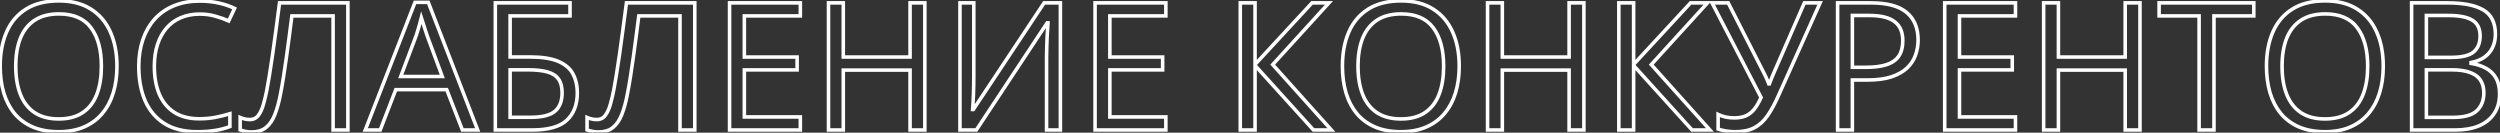 <?xml version="1.0" encoding="UTF-8"?> <svg xmlns="http://www.w3.org/2000/svg" width="2808" height="149" viewBox="0 0 2808 149" fill="none"><rect x="0" y="0" width="2808" height="149" fill="#333333" stroke="none"/><mask id="path-1-outside-1_167_10" maskUnits="userSpaceOnUse" x="-2" y="-2" width="2812" height="153" fill="black"><rect fill="white" x="-2" y="-2" width="2812" height="153"></rect><path d="M131.359 74.418C131.359 85.421 129.96 95.447 127.16 104.496C124.361 113.48 120.194 121.228 114.66 127.738C109.191 134.184 102.388 139.164 94.25 142.68C86.112 146.195 76.672 147.953 65.93 147.953C54.862 147.953 45.194 146.195 36.926 142.68C28.723 139.164 21.887 134.151 16.418 127.641C11.014 121.13 6.945 113.35 4.211 104.301C1.542 95.251 0.207 85.225 0.207 74.223C0.207 59.639 2.616 46.846 7.434 35.844C12.251 24.841 19.543 16.28 29.309 10.16C39.139 4.04 51.444 0.98 66.223 0.98C80.35 0.98 92.232 4.008 101.867 10.062C111.568 16.117 118.892 24.646 123.84 35.648C128.853 46.586 131.359 59.509 131.359 74.418ZM17.688 74.418C17.688 86.527 19.413 97.009 22.863 105.863C26.314 114.717 31.587 121.553 38.684 126.371C45.845 131.189 54.927 133.598 65.93 133.598C76.997 133.598 86.047 131.189 93.078 126.371C100.174 121.553 105.415 114.717 108.801 105.863C112.186 97.009 113.879 86.527 113.879 74.418C113.879 55.993 110.005 41.605 102.258 31.254C94.576 20.837 82.564 15.629 66.223 15.629C55.155 15.629 46.04 18.005 38.879 22.758C31.717 27.51 26.379 34.281 22.863 43.07C19.413 51.794 17.688 62.243 17.688 74.418ZM224.23 15.824C216.353 15.824 209.257 17.191 202.941 19.926C196.691 22.595 191.353 26.501 186.926 31.645C182.564 36.723 179.211 42.875 176.867 50.102C174.523 57.328 173.352 65.466 173.352 74.516C173.352 86.495 175.207 96.912 178.918 105.766C182.694 114.555 188.293 121.358 195.715 126.176C203.202 130.993 212.544 133.402 223.742 133.402C230.122 133.402 236.112 132.882 241.711 131.84C247.375 130.733 252.876 129.366 258.215 127.738V142.191C253.007 144.145 247.538 145.577 241.809 146.488C236.079 147.465 229.276 147.953 221.398 147.953C206.88 147.953 194.738 144.958 184.973 138.969C175.272 132.914 167.98 124.385 163.098 113.383C158.28 102.38 155.871 89.392 155.871 74.418C155.871 63.611 157.368 53.747 160.363 44.828C163.423 35.844 167.85 28.096 173.645 21.586C179.504 15.075 186.665 10.062 195.129 6.547C203.658 2.966 213.423 1.176 224.426 1.176C231.652 1.176 238.618 1.892 245.324 3.324C252.03 4.757 258.085 6.807 263.488 9.477L256.848 23.539C252.29 21.456 247.277 19.665 241.809 18.168C236.405 16.605 230.546 15.824 224.23 15.824ZM390.734 146H374.133V17.875H327.844C326.932 25.167 325.956 32.784 324.914 40.727C323.872 48.669 322.798 56.579 321.691 64.457C320.585 72.335 319.478 79.789 318.371 86.82C317.264 93.852 316.158 100.102 315.051 105.57C313.358 114.62 311.242 122.335 308.703 128.715C306.229 135.03 302.909 139.88 298.742 143.266C294.641 146.586 289.204 148.246 282.434 148.246C280.155 148.246 277.876 148.018 275.598 147.562C273.384 147.107 271.431 146.553 269.738 145.902V131.938C271.236 132.589 272.896 133.142 274.719 133.598C276.607 134.053 278.592 134.281 280.676 134.281C284.777 134.281 288 132.654 290.344 129.398C292.753 126.078 294.641 121.879 296.008 116.801C297.44 111.723 298.677 106.514 299.719 101.176C300.565 96.749 301.542 91.15 302.648 84.379C303.755 77.608 304.927 69.926 306.164 61.332C307.401 52.673 308.671 43.428 309.973 33.598C311.34 23.767 312.674 13.643 313.977 3.227H390.734V146ZM519.348 146L501.77 100.688H444.543L427.062 146H410.266L466.125 2.641H481.066L536.535 146H519.348ZM496.789 85.941L480.09 40.922C479.699 39.75 479.048 37.829 478.137 35.16C477.29 32.491 476.411 29.724 475.5 26.859C474.589 23.995 473.84 21.684 473.254 19.926C472.603 22.595 471.887 25.264 471.105 27.934C470.389 30.538 469.673 32.979 468.957 35.258C468.241 37.471 467.622 39.359 467.102 40.922L450.109 85.941H496.789ZM556.359 146V3.227H640.246V17.875H572.961V63.969H595.129C608.866 63.969 619.608 65.662 627.355 69.047C635.103 72.432 640.539 77.152 643.664 83.207C646.854 89.262 648.449 96.293 648.449 104.301C648.449 117.452 644.51 127.706 636.633 135.062C628.82 142.354 615.832 146 597.668 146H556.359ZM572.961 131.742H595.91C608.801 131.742 617.915 129.496 623.254 125.004C628.658 120.447 631.359 113.546 631.359 104.301C631.359 97.856 630.057 92.745 627.453 88.969C624.849 85.193 620.747 82.491 615.148 80.863C609.549 79.236 602.193 78.422 593.078 78.422H572.961V131.742ZM780.383 146H763.781V17.875H717.492C716.581 25.167 715.604 32.784 714.562 40.727C713.521 48.669 712.447 56.579 711.34 64.457C710.233 72.335 709.126 79.789 708.02 86.82C706.913 93.852 705.806 100.102 704.699 105.57C703.007 114.62 700.891 122.335 698.352 128.715C695.878 135.03 692.557 139.88 688.391 143.266C684.289 146.586 678.853 148.246 672.082 148.246C669.803 148.246 667.525 148.018 665.246 147.562C663.033 147.107 661.079 146.553 659.387 145.902V131.938C660.884 132.589 662.544 133.142 664.367 133.598C666.255 134.053 668.241 134.281 670.324 134.281C674.426 134.281 677.648 132.654 679.992 129.398C682.401 126.078 684.289 121.879 685.656 116.801C687.089 111.723 688.326 106.514 689.367 101.176C690.214 96.749 691.19 91.15 692.297 84.379C693.404 77.608 694.576 69.926 695.812 61.332C697.049 52.673 698.319 43.428 699.621 33.598C700.988 23.767 702.323 13.643 703.625 3.227H780.383V146ZM898.938 146H819.445V3.227H898.938V17.875H836.047V64.066H895.324V78.519H836.047V131.352H898.938V146ZM1038.78 146H1022.18V78.715H947.18V146H930.578V3.227H947.18V64.066H1022.18V3.227H1038.78V146ZM1078.23 3.227H1093.76V85.746C1093.76 88.871 1093.73 92.289 1093.66 96C1093.6 99.646 1093.5 103.227 1093.37 106.742C1093.24 110.258 1093.08 113.448 1092.88 116.312C1092.75 119.177 1092.62 121.391 1092.49 122.953H1093.27L1172.77 3.227H1191.03V146H1175.5V64.457C1175.5 61.007 1175.57 57.361 1175.7 53.52C1175.83 49.613 1175.96 45.837 1176.09 42.191C1176.28 38.546 1176.48 35.29 1176.67 32.426C1176.87 29.496 1177 27.25 1177.06 25.688H1176.18L1096.59 146H1078.23V3.227ZM1309.48 146H1229.99V3.227H1309.48V17.875H1246.59V64.066H1305.87V78.519H1246.59V131.352H1309.48V146ZM1495.42 146H1475.3L1409.68 73.539V146H1393.08V3.227H1409.68V72.367L1473.64 3.227H1492.69L1429.5 72.562L1495.42 146ZM1638.98 74.418C1638.98 85.421 1637.58 95.447 1634.78 104.496C1631.98 113.48 1627.81 121.228 1622.28 127.738C1616.81 134.184 1610.01 139.164 1601.87 142.68C1593.73 146.195 1584.29 147.953 1573.55 147.953C1562.48 147.953 1552.81 146.195 1544.54 142.68C1536.34 139.164 1529.5 134.151 1524.04 127.641C1518.63 121.13 1514.56 113.35 1511.83 104.301C1509.16 95.251 1507.82 85.225 1507.82 74.223C1507.82 59.639 1510.23 46.846 1515.05 35.844C1519.87 24.841 1527.16 16.28 1536.93 10.16C1546.76 4.04 1559.06 0.98 1573.84 0.98C1587.97 0.98 1599.85 4.008 1609.48 10.062C1619.18 16.117 1626.51 24.646 1631.46 35.648C1636.47 46.586 1638.98 59.509 1638.98 74.418ZM1525.3 74.418C1525.3 86.527 1527.03 97.009 1530.48 105.863C1533.93 114.717 1539.2 121.553 1546.3 126.371C1553.46 131.189 1562.54 133.598 1573.55 133.598C1584.61 133.598 1593.66 131.189 1600.7 126.371C1607.79 121.553 1613.03 114.717 1616.42 105.863C1619.8 97.009 1621.5 86.527 1621.5 74.418C1621.5 55.993 1617.62 41.605 1609.88 31.254C1602.19 20.837 1590.18 15.629 1573.84 15.629C1562.77 15.629 1553.66 18.005 1546.5 22.758C1539.33 27.51 1534 34.281 1530.48 43.07C1527.03 51.794 1525.3 62.243 1525.3 74.418ZM1779.02 146H1762.41V78.715H1687.41V146H1670.81V3.227H1687.41V64.066H1762.41V3.227H1779.02V146ZM1920.62 146H1900.5L1834.88 73.539V146H1818.27V3.227H1834.88V72.367L1898.84 3.227H1917.88L1854.7 72.562L1920.62 146ZM2044.35 3.227L1997.86 106.742C1993.83 115.857 1989.73 123.474 1985.56 129.594C1981.39 135.714 1976.44 140.303 1970.71 143.363C1964.99 146.423 1957.73 147.953 1948.94 147.953C1945.16 147.953 1941.65 147.66 1938.39 147.074C1935.2 146.553 1932.34 145.87 1929.8 145.023V128.52C1932.4 129.757 1935.2 130.733 1938.2 131.449C1941.26 132.1 1944.48 132.426 1947.86 132.426C1952.88 132.426 1957.17 131.677 1960.75 130.18C1964.33 128.617 1967.49 126.176 1970.23 122.855C1972.96 119.47 1975.57 115.01 1978.04 109.477L1922.96 3.227H1941.12L1981.75 83.012C1982.27 83.988 1982.82 85.128 1983.41 86.43C1984 87.667 1984.58 88.969 1985.17 90.336C1985.75 91.638 1986.27 92.94 1986.73 94.242H1987.41C1987.8 93.266 1988.23 92.126 1988.68 90.824C1989.2 89.522 1989.73 88.22 1990.25 86.918C1990.77 85.616 1991.22 84.509 1991.61 83.598L2026.67 3.227H2044.35ZM2101.28 3.227C2119.71 3.227 2133.15 6.84 2141.61 14.066C2150.14 21.228 2154.41 31.514 2154.41 44.926C2154.41 50.98 2153.4 56.742 2151.38 62.211C2149.43 67.615 2146.24 72.4 2141.81 76.566C2137.38 80.668 2131.55 83.923 2124.33 86.332C2117.17 88.676 2108.38 89.848 2097.96 89.848H2080.58V146H2063.98V3.227H2101.28ZM2099.72 17.387H2080.58V75.59H2096.11C2105.22 75.59 2112.8 74.613 2118.86 72.66C2124.98 70.707 2129.57 67.549 2132.63 63.188C2135.69 58.76 2137.22 52.901 2137.22 45.609C2137.22 36.104 2134.19 29.04 2128.14 24.418C2122.08 19.73 2112.61 17.387 2099.72 17.387ZM2263.78 146H2184.29V3.227H2263.78V17.875H2200.89V64.066H2260.17V78.519H2200.89V131.352H2263.78V146ZM2403.62 146H2387.02V78.715H2312.02V146H2295.42V3.227H2312.02V64.066H2387.02V3.227H2403.62V146ZM2486.73 146H2470.03V17.875H2425.11V3.227H2531.46V17.875H2486.73V146ZM2676.87 74.418C2676.87 85.421 2675.47 95.447 2672.67 104.496C2669.87 113.48 2665.7 121.228 2660.17 127.738C2654.7 134.184 2647.9 139.164 2639.76 142.68C2631.62 146.195 2622.18 147.953 2611.44 147.953C2600.37 147.953 2590.7 146.195 2582.43 142.68C2574.23 139.164 2567.39 134.151 2561.93 127.641C2556.52 121.13 2552.45 113.35 2549.72 104.301C2547.05 95.251 2545.71 85.225 2545.71 74.223C2545.71 59.639 2548.12 46.846 2552.94 35.844C2557.76 24.841 2565.05 16.28 2574.82 10.16C2584.65 4.04 2596.95 0.98 2611.73 0.98C2625.86 0.98 2637.74 4.008 2647.38 10.062C2657.08 16.117 2664.4 24.646 2669.35 35.648C2674.36 46.586 2676.87 59.509 2676.87 74.418ZM2563.2 74.418C2563.2 86.527 2564.92 97.009 2568.37 105.863C2571.82 114.717 2577.1 121.553 2584.19 126.371C2591.35 131.189 2600.43 133.598 2611.44 133.598C2622.51 133.598 2631.55 131.189 2638.59 126.371C2645.68 121.553 2650.92 114.717 2654.31 105.863C2657.69 97.009 2659.39 86.527 2659.39 74.418C2659.39 55.993 2655.51 41.605 2647.77 31.254C2640.08 20.837 2628.07 15.629 2611.73 15.629C2600.66 15.629 2591.55 18.005 2584.39 22.758C2577.23 27.51 2571.89 34.281 2568.37 43.07C2564.92 51.794 2563.2 62.243 2563.2 74.418ZM2708.7 3.227H2749.13C2766.97 3.227 2780.38 5.896 2789.37 11.234C2798.35 16.573 2802.84 25.655 2802.84 38.48C2802.84 44.014 2801.77 48.995 2799.62 53.422C2797.54 57.784 2794.48 61.397 2790.44 64.262C2786.4 67.126 2781.42 69.112 2775.5 70.219V71.195C2781.75 72.172 2787.28 73.962 2792.1 76.566C2796.92 79.171 2800.7 82.816 2803.43 87.504C2806.16 92.191 2807.53 98.148 2807.53 105.375C2807.53 114.164 2805.48 121.586 2801.38 127.641C2797.34 133.695 2791.61 138.285 2784.19 141.41C2776.77 144.47 2767.98 146 2757.82 146H2708.7V3.227ZM2725.3 64.457H2752.65C2765.08 64.457 2773.68 62.406 2778.43 58.305C2783.25 54.203 2785.66 48.214 2785.66 40.336C2785.66 32.198 2782.79 26.338 2777.06 22.758C2771.4 19.177 2762.35 17.387 2749.91 17.387H2725.3V64.457ZM2725.3 78.422V131.84H2754.99C2767.69 131.84 2776.67 129.366 2781.95 124.418C2787.22 119.405 2789.86 112.667 2789.86 104.203C2789.86 98.799 2788.65 94.177 2786.24 90.336C2783.9 86.495 2780.06 83.565 2774.72 81.547C2769.45 79.463 2762.38 78.422 2753.53 78.422H2725.3Z"></path></mask><path d="M127.16 104.496L129.07 105.091L129.071 105.087L127.16 104.496ZM114.66 127.738L113.136 126.443L113.135 126.444L114.66 127.738ZM36.926 142.68L36.138 144.518L36.143 144.52L36.926 142.68ZM16.418 127.641L14.879 128.918L14.887 128.927L16.418 127.641ZM4.211 104.301L2.293 104.867L2.296 104.879L4.211 104.301ZM29.309 10.16L28.252 8.462L28.247 8.465L29.309 10.16ZM101.867 10.062L100.803 11.756L100.808 11.759L101.867 10.062ZM123.84 35.648L122.016 36.469L122.019 36.475L122.022 36.482L123.84 35.648ZM38.684 126.371L37.56 128.026L37.567 128.031L38.684 126.371ZM93.078 126.371L91.955 124.716L91.948 124.721L93.078 126.371ZM102.258 31.254L100.648 32.441L100.657 32.452L102.258 31.254ZM38.879 22.758L37.773 21.091L38.879 22.758ZM22.863 43.07L21.006 42.328L21.003 42.335L22.863 43.07ZM129.359 74.418C129.359 85.252 127.981 95.075 125.249 103.905L129.071 105.087C131.938 95.818 133.359 85.589 133.359 74.418H129.359ZM125.251 103.901C122.523 112.655 118.479 120.158 113.136 126.443L116.184 129.034C121.909 122.298 126.198 114.306 129.07 105.091L125.251 103.901ZM113.135 126.444C107.875 132.644 101.327 137.444 93.457 140.844L95.043 144.516C103.449 140.884 110.508 135.724 116.185 129.032L113.135 126.444ZM93.457 140.844C85.616 144.231 76.456 145.953 65.93 145.953V149.953C76.888 149.953 86.608 148.16 95.043 144.516L93.457 140.844ZM65.93 145.953C55.07 145.953 45.679 144.228 37.708 140.839L36.143 144.52C44.709 148.162 54.654 149.953 65.93 149.953V145.953ZM37.714 140.841C29.783 137.443 23.207 132.613 17.949 126.354L14.887 128.927C20.567 135.689 27.662 140.885 36.138 144.518L37.714 140.841ZM17.957 126.363C12.743 120.081 8.792 112.546 6.125 103.722L2.296 104.879C5.099 114.154 9.286 122.179 14.879 128.918L17.957 126.363ZM6.129 103.735C3.522 94.897 2.207 85.065 2.207 74.223H-1.793C-1.793 85.386 -0.439 95.606 2.293 104.867L6.129 103.735ZM2.207 74.223C2.207 59.858 4.58 47.347 9.266 36.646L5.602 35.041C0.652 46.345 -1.793 59.421 -1.793 74.223H2.207ZM9.266 36.646C13.929 25.995 20.96 17.752 30.371 11.855L28.247 8.465C18.125 14.808 10.573 23.687 5.602 35.041L9.266 36.646ZM30.366 11.858C39.802 5.983 51.716 2.98 66.223 2.98V-1.02C51.172 -1.02 38.476 2.097 28.252 8.462L30.366 11.858ZM66.223 2.98C80.064 2.98 91.555 5.945 100.803 11.756L102.931 8.369C92.908 2.071 80.636 -1.02 66.223 -1.02V2.98ZM100.808 11.759C110.154 17.592 117.221 25.807 122.016 36.469L125.664 34.828C120.563 23.485 112.982 14.642 102.926 8.366L100.808 11.759ZM122.022 36.482C126.89 47.103 129.359 59.73 129.359 74.418H133.359C133.359 59.288 130.816 46.069 125.658 34.815L122.022 36.482ZM15.688 74.418C15.688 86.711 17.438 97.45 21 106.589L24.727 105.137C21.387 96.568 19.688 86.344 19.688 74.418H15.688ZM21 106.589C24.581 115.778 30.093 122.956 37.56 128.026L39.807 124.716C33.081 120.15 28.047 113.656 24.727 105.137L21 106.589ZM37.567 128.031C45.139 133.124 54.638 135.598 65.93 135.598V131.598C55.216 131.598 46.551 129.254 39.8 124.712L37.567 128.031ZM65.93 135.598C77.281 135.598 86.758 133.126 94.209 128.021L91.948 124.721C85.336 129.252 76.713 131.598 65.93 131.598V135.598ZM94.201 128.026C101.672 122.954 107.153 115.772 110.669 106.578L106.933 105.149C103.677 113.663 98.677 120.153 91.955 124.716L94.201 128.026ZM110.669 106.578C114.162 97.442 115.879 86.707 115.879 74.418H111.879C111.879 86.348 110.21 96.576 106.933 105.149L110.669 106.578ZM115.879 74.418C115.879 55.739 111.955 40.873 103.859 30.055L100.657 32.452C108.056 42.338 111.879 56.248 111.879 74.418H115.879ZM103.867 30.067C95.71 19.006 83.014 13.629 66.223 13.629V17.629C82.114 17.629 93.441 22.668 100.648 32.441L103.867 30.067ZM66.223 13.629C54.874 13.629 45.345 16.067 37.773 21.091L39.985 24.424C46.736 19.944 55.436 17.629 66.223 17.629V13.629ZM37.773 21.091C30.239 26.091 24.657 33.201 21.006 42.328L24.72 43.813C28.101 35.361 33.196 28.93 39.985 24.424L37.773 21.091ZM21.003 42.335C17.437 51.351 15.688 62.063 15.688 74.418H19.688C19.688 62.424 21.388 52.237 24.723 43.806L21.003 42.335ZM202.941 19.926L203.727 21.765L203.736 21.761L202.941 19.926ZM186.926 31.645L185.41 30.34L185.409 30.341L186.926 31.645ZM178.918 105.766L177.073 106.539L177.077 106.547L177.08 106.555L178.918 105.766ZM195.715 126.176L194.626 127.853L194.633 127.858L195.715 126.176ZM241.711 131.84L242.077 133.806L242.086 133.804L242.094 133.803L241.711 131.84ZM258.215 127.738H260.215V125.038L257.632 125.825L258.215 127.738ZM258.215 142.191L258.917 144.064L260.215 143.577V142.191H258.215ZM241.809 146.488L241.494 144.513L241.483 144.515L241.473 144.517L241.809 146.488ZM184.973 138.969L183.914 140.665L183.92 140.67L183.927 140.674L184.973 138.969ZM163.098 113.383L161.266 114.185L161.27 114.194L163.098 113.383ZM160.363 44.828L158.47 44.183L158.467 44.191L160.363 44.828ZM173.645 21.586L172.158 20.248L172.151 20.256L173.645 21.586ZM195.129 6.547L195.896 8.394L195.903 8.391L195.129 6.547ZM245.324 3.324L244.906 5.28L245.324 3.324ZM263.488 9.477L265.297 10.331L266.136 8.554L264.374 7.683L263.488 9.477ZM256.848 23.539L256.016 25.358L257.813 26.179L258.656 24.393L256.848 23.539ZM241.809 18.168L241.253 20.089L241.267 20.093L241.28 20.097L241.809 18.168ZM224.23 13.824C216.119 13.824 208.746 15.233 202.147 18.09L203.736 21.761C209.767 19.15 216.587 17.824 224.23 17.824V13.824ZM202.156 18.087C195.625 20.876 190.037 24.965 185.41 30.34L188.442 32.949C192.669 28.038 197.758 24.314 203.727 21.765L202.156 18.087ZM185.409 30.341C180.852 35.646 177.379 42.04 174.965 49.485L178.77 50.719C181.043 43.71 184.275 37.8 188.443 32.948L185.409 30.341ZM174.965 49.485C172.545 56.944 171.352 65.296 171.352 74.516H175.352C175.352 65.637 176.502 57.712 178.77 50.719L174.965 49.485ZM171.352 74.516C171.352 86.697 173.238 97.387 177.073 106.539L180.763 104.993C177.176 96.436 175.352 86.293 175.352 74.516H171.352ZM177.08 106.555C180.999 115.677 186.845 122.803 194.626 127.853L196.804 124.498C189.741 119.914 184.389 113.432 180.756 104.976L177.08 106.555ZM194.633 127.858C202.516 132.931 212.259 135.402 223.742 135.402V131.402C212.83 131.402 203.887 129.056 196.797 124.494L194.633 127.858ZM223.742 135.402C230.231 135.402 236.344 134.873 242.077 133.806L241.345 129.874C235.88 130.89 230.014 131.402 223.742 131.402V135.402ZM242.094 133.803C247.824 132.683 253.392 131.3 258.798 129.651L257.632 125.825C252.361 127.432 246.926 128.783 241.327 129.877L242.094 133.803ZM256.215 127.738V142.191H260.215V127.738H256.215ZM257.513 140.319C252.435 142.223 247.097 143.622 241.494 144.513L242.123 148.463C247.979 147.532 253.578 146.066 258.917 144.064L257.513 140.319ZM241.473 144.517C235.886 145.469 229.2 145.953 221.398 145.953V149.953C229.352 149.953 236.273 149.461 242.145 148.46L241.473 144.517ZM221.398 145.953C207.152 145.953 195.395 143.015 186.018 137.264L183.927 140.674C194.081 146.902 206.609 149.953 221.398 149.953V145.953ZM186.032 137.272C176.689 131.441 169.655 123.229 164.926 112.572L161.27 114.194C166.306 125.542 173.856 134.388 183.914 140.665L186.032 137.272ZM164.93 112.581C160.247 101.885 157.871 89.182 157.871 74.418H153.871C153.871 89.602 156.313 102.875 161.266 114.185L164.93 112.581ZM157.871 74.418C157.871 63.795 159.343 54.151 162.259 45.465L158.467 44.191C155.394 53.344 153.871 63.426 153.871 74.418H157.871ZM162.256 45.473C165.238 36.718 169.537 29.209 175.139 22.916L172.151 20.256C166.164 26.983 161.608 34.969 158.47 44.183L162.256 45.473ZM175.131 22.924C180.782 16.645 187.694 11.801 195.896 8.394L194.362 4.7C185.637 8.324 178.226 13.506 172.158 20.248L175.131 22.924ZM195.903 8.391C204.145 4.931 213.64 3.176 224.426 3.176V-0.824C213.207 -0.824 203.17 1.002 194.355 4.703L195.903 8.391ZM224.426 3.176C231.519 3.176 238.345 3.879 244.906 5.28L245.742 1.368C238.892 -0.095 231.785 -0.824 224.426 -0.824V3.176ZM244.906 5.28C251.472 6.682 257.366 8.683 262.603 11.27L264.374 7.683C258.803 4.931 252.588 2.831 245.742 1.368L244.906 5.28ZM261.68 8.623L255.039 22.685L258.656 24.393L265.297 10.331L261.68 8.623ZM257.679 21.72C253.012 19.587 247.896 17.761 242.337 16.239L241.28 20.097C246.659 21.57 251.569 23.325 256.016 25.358L257.679 21.72ZM242.364 16.247C236.759 14.626 230.711 13.824 224.23 13.824V17.824C230.38 17.824 236.051 18.585 241.253 20.089L242.364 16.247ZM390.734 146V148H392.734V146H390.734ZM374.133 146H372.133V148H374.133V146ZM374.133 17.875H376.133V15.875H374.133V17.875ZM327.844 17.875V15.875H326.078L325.859 17.627L327.844 17.875ZM324.914 40.727L322.931 40.467L324.914 40.727ZM315.051 105.57L313.091 105.174L313.088 105.188L313.085 105.203L315.051 105.57ZM308.703 128.715L306.845 127.975L306.841 127.985L308.703 128.715ZM298.742 143.266L300.001 144.82L300.003 144.818L298.742 143.266ZM275.598 147.562L275.194 149.521L275.205 149.524L275.598 147.562ZM269.738 145.902H267.738V147.276L269.02 147.769L269.738 145.902ZM269.738 131.938L270.536 130.103L267.738 128.887V131.938H269.738ZM274.719 133.598L274.234 135.538L274.242 135.54L274.249 135.542L274.719 133.598ZM290.344 129.398L288.725 128.224L288.721 128.23L290.344 129.398ZM296.008 116.801L294.083 116.258L294.08 116.269L294.077 116.281L296.008 116.801ZM299.719 101.176L301.682 101.559L301.683 101.551L299.719 101.176ZM306.164 61.332L308.144 61.617L308.144 61.615L306.164 61.332ZM309.973 33.598L307.992 33.322L307.99 33.335L309.973 33.598ZM313.977 3.227V1.227H312.211L311.992 2.978L313.977 3.227ZM390.734 3.227H392.734V1.227H390.734V3.227ZM390.734 144H374.133V148H390.734V144ZM376.133 146V17.875H372.133V146H376.133ZM374.133 15.875H327.844V19.875H374.133V15.875ZM325.859 17.627C324.948 24.914 323.972 32.527 322.931 40.467L326.897 40.987C327.939 33.04 328.916 25.419 329.828 18.123L325.859 17.627ZM322.931 40.467C321.89 48.403 320.817 56.307 319.711 64.179L323.672 64.735C324.78 56.852 325.855 48.935 326.897 40.987L322.931 40.467ZM319.711 64.179C318.605 72.047 317.5 79.49 316.395 86.509L320.347 87.131C321.455 80.088 322.564 72.623 323.672 64.735L319.711 64.179ZM316.395 86.509C315.292 93.519 314.19 99.74 313.091 105.174L317.011 105.967C318.125 100.463 319.237 94.184 320.347 87.131L316.395 86.509ZM313.085 105.203C311.408 114.165 309.323 121.748 306.845 127.975L310.561 129.454C313.161 122.921 315.308 115.075 317.017 105.938L313.085 105.203ZM306.841 127.985C304.46 134.062 301.318 138.596 297.481 141.713L300.003 144.818C304.5 141.165 307.998 135.998 310.565 129.444L306.841 127.985ZM297.484 141.711C293.829 144.67 288.878 146.246 282.434 146.246V150.246C289.531 150.246 295.453 148.502 300.001 144.82L297.484 141.711ZM282.434 146.246C280.289 146.246 278.142 146.032 275.99 145.601L275.205 149.524C277.611 150.005 280.021 150.246 282.434 150.246V146.246ZM276.001 145.604C273.87 145.165 272.025 144.639 270.456 144.036L269.02 147.769C270.836 148.468 272.898 149.049 275.194 149.521L276.001 145.604ZM271.738 145.902V131.938H267.738V145.902H271.738ZM268.941 133.772C270.553 134.473 272.319 135.059 274.234 135.538L275.204 131.657C273.472 131.224 271.918 130.705 270.536 130.103L268.941 133.772ZM274.249 135.542C276.302 136.037 278.446 136.281 280.676 136.281V132.281C278.739 132.281 276.912 132.07 275.188 131.653L274.249 135.542ZM280.676 136.281C285.403 136.281 289.237 134.358 291.967 130.567L288.721 128.23C286.763 130.949 284.151 132.281 280.676 132.281V136.281ZM291.963 130.573C294.549 127.008 296.526 122.571 297.939 117.321L294.077 116.281C292.756 121.187 290.957 125.148 288.725 128.224L291.963 130.573ZM297.933 117.344C299.38 112.211 300.63 106.949 301.682 101.559L297.756 100.793C296.724 106.079 295.5 111.234 294.083 116.258L297.933 117.344ZM301.683 101.551C302.534 97.1 303.514 91.482 304.622 84.701L300.675 84.056C299.569 90.817 298.596 96.397 297.754 100.8L301.683 101.551ZM304.622 84.701C305.732 77.915 306.905 70.22 308.144 61.617L304.184 61.047C302.949 69.631 301.779 77.301 300.675 84.056L304.622 84.701ZM308.144 61.615C309.382 52.949 310.652 43.697 311.955 33.86L307.99 33.335C306.689 43.16 305.42 52.398 304.184 61.049L308.144 61.615ZM311.954 33.873C313.322 24.033 314.658 13.9 315.961 3.475L311.992 2.978C310.691 13.386 309.358 23.501 307.992 33.322L311.954 33.873ZM313.977 5.227H390.734V1.227H313.977V5.227ZM388.734 3.227V146H392.734V3.227H388.734ZM519.348 146L517.483 146.723L517.978 148H519.348V146ZM501.77 100.688L503.634 99.964L503.139 98.688H501.77V100.688ZM444.543 100.688V98.688H443.171L442.677 99.968L444.543 100.688ZM427.062 146V148H428.435L428.928 146.72L427.062 146ZM410.266 146L408.402 145.274L407.34 148H410.266V146ZM466.125 2.641V0.641H464.758L464.261 1.915L466.125 2.641ZM481.066 2.641L482.932 1.919L482.437 0.641H481.066V2.641ZM536.535 146V148H539.453L538.4 145.278L536.535 146ZM496.789 85.941V87.941H499.664L498.664 85.246L496.789 85.941ZM480.09 40.922L478.192 41.554L478.203 41.586L478.215 41.617L480.09 40.922ZM478.137 35.16L476.23 35.765L476.237 35.786L476.244 35.806L478.137 35.16ZM473.254 19.926L475.151 19.293L472.956 12.707L471.311 19.452L473.254 19.926ZM471.105 27.934L469.186 27.372L469.181 27.387L469.177 27.403L471.105 27.934ZM468.957 35.258L470.86 35.873L470.863 35.865L470.865 35.858L468.957 35.258ZM467.102 40.922L468.973 41.628L468.987 41.592L468.999 41.554L467.102 40.922ZM450.109 85.941L448.238 85.235L447.217 87.941H450.109V85.941ZM521.212 145.277L503.634 99.964L499.905 101.411L517.483 146.723L521.212 145.277ZM501.77 98.688H444.543V102.688H501.77V98.688ZM442.677 99.968L425.197 145.28L428.928 146.72L446.409 101.407L442.677 99.968ZM427.062 144H410.266V148H427.062V144ZM412.129 146.726L467.989 3.367L464.261 1.915L408.402 145.274L412.129 146.726ZM466.125 4.641H481.066V0.641H466.125V4.641ZM479.201 3.362L534.67 146.722L538.4 145.278L482.932 1.919L479.201 3.362ZM536.535 144H519.348V148H536.535V144ZM498.664 85.246L481.965 40.226L478.215 41.617L494.914 86.637L498.664 85.246ZM481.987 40.289C481.594 39.11 480.941 37.183 480.029 34.514L476.244 35.806C477.155 38.475 477.804 40.39 478.192 41.554L481.987 40.289ZM480.043 34.556C479.197 31.886 478.317 29.118 477.406 26.253L473.594 27.466C474.505 30.33 475.384 33.096 476.23 35.765L480.043 34.556ZM477.406 26.253C476.493 23.384 475.741 21.063 475.151 19.293L471.357 20.558C471.938 22.304 472.684 24.605 473.594 27.466L477.406 26.253ZM471.311 19.452C470.667 22.091 469.959 24.731 469.186 27.372L473.025 28.495C473.815 25.797 474.539 23.099 475.197 20.4L471.311 19.452ZM469.177 27.403C468.466 29.987 467.757 32.405 467.049 34.658L470.865 35.858C471.589 33.553 472.312 31.088 473.034 28.464L469.177 27.403ZM467.054 34.642C466.339 36.852 465.723 38.734 465.204 40.289L468.999 41.554C469.522 39.984 470.143 38.09 470.86 35.873L467.054 34.642ZM465.23 40.216L448.238 85.235L451.981 86.648L468.973 41.628L465.23 40.216ZM450.109 87.941H496.789V83.941H450.109V87.941ZM556.359 146H554.359V148H556.359V146ZM556.359 3.227V1.227H554.359V3.227H556.359ZM640.246 3.227H642.246V1.227H640.246V3.227ZM640.246 17.875V19.875H642.246V17.875H640.246ZM572.961 17.875V15.875H570.961V17.875H572.961ZM572.961 63.969H570.961V65.969H572.961V63.969ZM643.664 83.207L641.887 84.124L641.891 84.132L641.895 84.139L643.664 83.207ZM636.633 135.062L637.997 136.525L637.998 136.524L636.633 135.062ZM572.961 131.742H570.961V133.742H572.961V131.742ZM623.254 125.004L624.542 126.534L624.543 126.533L623.254 125.004ZM615.148 80.863L615.707 78.943L615.148 80.863ZM572.961 78.422V76.422H570.961V78.422H572.961ZM558.359 146V3.227H554.359V146H558.359ZM556.359 5.227H640.246V1.227H556.359V5.227ZM638.246 3.227V17.875H642.246V3.227H638.246ZM640.246 15.875H572.961V19.875H640.246V15.875ZM570.961 17.875V63.969H574.961V17.875H570.961ZM572.961 65.969H595.129V61.969H572.961V65.969ZM595.129 65.969C608.742 65.969 619.169 67.652 626.555 70.879L628.156 67.214C620.047 63.671 608.99 61.969 595.129 61.969V65.969ZM626.555 70.879C633.985 74.127 639.019 78.569 641.887 84.124L645.441 82.29C642.059 75.736 636.22 70.738 628.156 67.214L626.555 70.879ZM641.895 84.139C644.909 89.861 646.449 96.562 646.449 104.301H650.449C650.449 96.023 648.799 88.662 645.433 82.275L641.895 84.139ZM646.449 104.301C646.449 117.029 642.653 126.703 635.268 133.601L637.998 136.524C646.367 128.708 650.449 117.875 650.449 104.301H646.449ZM635.268 133.6C628.011 140.373 615.654 144 597.668 144V148C616.01 148 629.629 144.335 637.997 136.525L635.268 133.6ZM597.668 144H556.359V148H597.668V144ZM572.961 133.742H595.91V129.742H572.961V133.742ZM595.91 133.742C608.92 133.742 618.643 131.498 624.542 126.534L621.966 123.474C617.188 127.494 608.681 129.742 595.91 129.742V133.742ZM624.543 126.533C630.527 121.486 633.359 113.941 633.359 104.301H629.359C629.359 113.15 626.788 119.407 621.965 123.475L624.543 126.533ZM633.359 104.301C633.359 97.609 632.01 92.053 629.1 87.833L625.807 90.104C628.105 93.436 629.359 98.102 629.359 104.301H633.359ZM629.1 87.833C626.17 83.585 621.626 80.663 615.707 78.943L614.59 82.784C619.869 84.318 623.528 86.8 625.807 90.104L629.1 87.833ZM615.707 78.943C609.854 77.242 602.288 76.422 593.078 76.422V80.422C602.097 80.422 609.245 81.23 614.59 82.784L615.707 78.943ZM593.078 76.422H572.961V80.422H593.078V76.422ZM570.961 78.422V131.742H574.961V78.422H570.961ZM780.383 146V148H782.383V146H780.383ZM763.781 146H761.781V148H763.781V146ZM763.781 17.875H765.781V15.875H763.781V17.875ZM717.492 17.875V15.875H715.727L715.508 17.627L717.492 17.875ZM714.562 40.727L712.579 40.467L714.562 40.727ZM704.699 105.57L702.739 105.174L702.736 105.188L702.733 105.203L704.699 105.57ZM698.352 128.715L696.493 127.975L696.489 127.985L698.352 128.715ZM688.391 143.266L689.649 144.82L689.652 144.818L688.391 143.266ZM665.246 147.562L664.843 149.521L664.854 149.524L665.246 147.562ZM659.387 145.902H657.387V147.276L658.669 147.769L659.387 145.902ZM659.387 131.938L660.184 130.103L657.387 128.887V131.938H659.387ZM664.367 133.598L663.882 135.538L663.89 135.54L663.898 135.542L664.367 133.598ZM679.992 129.398L678.373 128.224L678.369 128.23L679.992 129.398ZM685.656 116.801L683.731 116.258L683.728 116.269L683.725 116.281L685.656 116.801ZM689.367 101.176L691.33 101.559L691.332 101.551L689.367 101.176ZM695.812 61.332L697.792 61.617L697.792 61.615L695.812 61.332ZM699.621 33.598L697.64 33.322L697.638 33.335L699.621 33.598ZM703.625 3.227V1.227H701.859L701.64 2.978L703.625 3.227ZM780.383 3.227H782.383V1.227H780.383V3.227ZM780.383 144H763.781V148H780.383V144ZM765.781 146V17.875H761.781V146H765.781ZM763.781 15.875H717.492V19.875H763.781V15.875ZM715.508 17.627C714.597 24.914 713.621 32.527 712.579 40.467L716.546 40.987C717.588 33.04 718.565 25.419 719.477 18.123L715.508 17.627ZM712.579 40.467C711.539 48.403 710.465 56.307 709.359 64.179L713.32 64.735C714.428 56.852 715.503 48.935 716.546 40.987L712.579 40.467ZM709.359 64.179C708.254 72.047 707.149 79.49 706.044 86.509L709.995 87.131C711.104 80.088 712.212 72.623 713.32 64.735L709.359 64.179ZM706.044 86.509C704.94 93.519 703.839 99.74 702.739 105.174L706.659 105.967C707.773 100.463 708.885 94.184 709.995 87.131L706.044 86.509ZM702.733 105.203C701.057 114.165 698.972 121.748 696.493 127.975L700.21 129.454C702.81 122.921 704.956 115.075 706.665 105.938L702.733 105.203ZM696.489 127.985C694.109 134.062 690.966 138.596 687.129 141.713L689.652 144.818C694.148 141.165 697.646 135.998 700.214 129.444L696.489 127.985ZM687.132 141.711C683.477 144.67 678.526 146.246 672.082 146.246V150.246C679.179 150.246 685.101 148.502 689.649 144.82L687.132 141.711ZM672.082 146.246C669.938 146.246 667.79 146.032 665.638 145.601L664.854 149.524C667.259 150.005 669.669 150.246 672.082 150.246V146.246ZM665.649 145.604C663.518 145.165 661.674 144.639 660.105 144.036L658.669 147.769C660.485 148.468 662.547 149.049 664.843 149.521L665.649 145.604ZM661.387 145.902V131.938H657.387V145.902H661.387ZM658.589 133.772C660.201 134.473 661.968 135.059 663.882 135.538L664.852 131.657C663.121 131.224 661.567 130.705 660.184 130.103L658.589 133.772ZM663.898 135.542C665.95 136.037 668.094 136.281 670.324 136.281V132.281C668.388 132.281 666.56 132.07 664.836 131.653L663.898 135.542ZM670.324 136.281C675.052 136.281 678.886 134.358 681.615 130.567L678.369 128.23C676.411 130.949 673.8 132.281 670.324 132.281V136.281ZM681.611 130.573C684.197 127.008 686.174 122.571 687.587 117.321L683.725 116.281C682.404 121.187 680.605 125.148 678.373 128.224L681.611 130.573ZM687.581 117.344C689.029 112.211 690.278 106.949 691.33 101.559L687.404 100.793C686.373 106.079 685.148 111.234 683.731 116.258L687.581 117.344ZM691.332 101.551C692.183 97.1 693.162 91.482 694.271 84.701L690.323 84.056C689.218 90.817 688.245 96.397 687.403 100.8L691.332 101.551ZM694.271 84.701C695.38 77.915 696.554 70.22 697.792 61.617L693.833 61.047C692.597 69.631 691.427 77.301 690.323 84.056L694.271 84.701ZM697.792 61.615C699.03 52.949 700.301 43.697 701.604 33.86L697.638 33.335C696.337 43.16 695.069 52.398 693.833 61.049L697.792 61.615ZM701.602 33.873C702.971 24.033 704.306 13.9 705.61 3.475L701.64 2.978C700.339 13.386 699.006 23.501 697.64 33.322L701.602 33.873ZM703.625 5.227H780.383V1.227H703.625V5.227ZM778.383 3.227V146H782.383V3.227H778.383ZM898.938 146V148H900.938V146H898.938ZM819.445 146H817.445V148H819.445V146ZM819.445 3.227V1.227H817.445V3.227H819.445ZM898.938 3.227H900.938V1.227H898.938V3.227ZM898.938 17.875V19.875H900.938V17.875H898.938ZM836.047 17.875V15.875H834.047V17.875H836.047ZM836.047 64.066H834.047V66.066H836.047V64.066ZM895.324 64.066H897.324V62.066H895.324V64.066ZM895.324 78.519V80.519H897.324V78.519H895.324ZM836.047 78.519V76.519H834.047V78.519H836.047ZM836.047 131.352H834.047V133.352H836.047V131.352ZM898.938 131.352H900.938V129.352H898.938V131.352ZM898.938 144H819.445V148H898.938V144ZM821.445 146V3.227H817.445V146H821.445ZM819.445 5.227H898.938V1.227H819.445V5.227ZM896.938 3.227V17.875H900.938V3.227H896.938ZM898.938 15.875H836.047V19.875H898.938V15.875ZM834.047 17.875V64.066H838.047V17.875H834.047ZM836.047 66.066H895.324V62.066H836.047V66.066ZM893.324 64.066V78.519H897.324V64.066H893.324ZM895.324 76.519H836.047V80.519H895.324V76.519ZM834.047 78.519V131.352H838.047V78.519H834.047ZM836.047 133.352H898.938V129.352H836.047V133.352ZM896.938 131.352V146H900.938V131.352H896.938ZM1038.78 146V148H1040.78V146H1038.78ZM1022.18 146H1020.18V148H1022.18V146ZM1022.18 78.715H1024.18V76.715H1022.18V78.715ZM947.18 78.715V76.715H945.18V78.715H947.18ZM947.18 146V148H949.18V146H947.18ZM930.578 146H928.578V148H930.578V146ZM930.578 3.227V1.227H928.578V3.227H930.578ZM947.18 3.227H949.18V1.227H947.18V3.227ZM947.18 64.066H945.18V66.066H947.18V64.066ZM1022.18 64.066V66.066H1024.18V64.066H1022.18ZM1022.18 3.227V1.227H1020.18V3.227H1022.18ZM1038.78 3.227H1040.78V1.227H1038.78V3.227ZM1038.78 144H1022.18V148H1038.78V144ZM1024.18 146V78.715H1020.18V146H1024.18ZM1022.18 76.715H947.18V80.715H1022.18V76.715ZM945.18 78.715V146H949.18V78.715H945.18ZM947.18 144H930.578V148H947.18V144ZM932.578 146V3.227H928.578V146H932.578ZM930.578 5.227H947.18V1.227H930.578V5.227ZM945.18 3.227V64.066H949.18V3.227H945.18ZM947.18 66.066H1022.18V62.066H947.18V66.066ZM1024.18 64.066V3.227H1020.18V64.066H1024.18ZM1022.18 5.227H1038.78V1.227H1022.18V5.227ZM1036.78 3.227V146H1040.78V3.227H1036.78ZM1078.23 3.227V1.227H1076.23V3.227H1078.23ZM1093.76 3.227H1095.76V1.227H1093.76V3.227ZM1093.66 96L1095.66 96.036L1095.66 96.035L1093.66 96ZM1092.88 116.312L1090.89 116.176L1090.89 116.199L1090.88 116.222L1092.88 116.312ZM1092.49 122.953L1090.5 122.787L1090.32 124.953H1092.49V122.953ZM1093.27 122.953V124.953H1094.35L1094.94 124.059L1093.27 122.953ZM1172.77 3.227V1.227H1171.69L1171.1 2.12L1172.77 3.227ZM1191.03 3.227H1193.03V1.227H1191.03V3.227ZM1191.03 146V148H1193.03V146H1191.03ZM1175.5 146H1173.5V148H1175.5V146ZM1175.7 53.52L1177.69 53.587L1177.69 53.586L1175.7 53.52ZM1176.09 42.191L1174.09 42.084L1174.09 42.102L1174.09 42.12L1176.09 42.191ZM1176.67 32.426L1178.67 32.562L1178.67 32.559L1176.67 32.426ZM1177.06 25.688L1179.06 25.771L1179.15 23.688H1177.06V25.688ZM1176.18 25.688V23.688H1175.11L1174.52 24.584L1176.18 25.688ZM1096.59 146V148H1097.67L1098.26 147.103L1096.59 146ZM1078.23 146H1076.23V148H1078.23V146ZM1078.23 5.227H1093.76V1.227H1078.23V5.227ZM1091.76 3.227V85.746H1095.76V3.227H1091.76ZM1091.76 85.746C1091.76 88.858 1091.73 92.264 1091.66 95.965L1095.66 96.035C1095.73 92.314 1095.76 88.885 1095.76 85.746H1091.76ZM1091.66 95.964C1091.6 99.598 1091.5 103.166 1091.37 106.668L1095.37 106.816C1095.5 103.287 1095.6 99.694 1095.66 96.036L1091.66 95.964ZM1091.37 106.668C1091.24 110.168 1091.08 113.336 1090.89 116.176L1094.88 116.449C1095.08 113.559 1095.24 110.348 1095.37 106.816L1091.37 106.668ZM1090.88 116.222C1090.76 119.078 1090.63 121.262 1090.5 122.787L1094.49 123.119C1094.62 121.519 1094.75 119.276 1094.88 116.403L1090.88 116.222ZM1092.49 124.953H1093.27V120.953H1092.49V124.953ZM1094.94 124.059L1174.43 4.333L1171.1 2.12L1091.61 121.847L1094.94 124.059ZM1172.77 5.227H1191.03V1.227H1172.77V5.227ZM1189.03 3.227V146H1193.03V3.227H1189.03ZM1191.03 144H1175.5V148H1191.03V144ZM1177.5 146V64.457H1173.5V146H1177.5ZM1177.5 64.457C1177.5 61.032 1177.56 57.408 1177.69 53.587L1173.7 53.452C1173.57 57.313 1173.5 60.982 1173.5 64.457H1177.5ZM1177.69 53.586C1177.82 49.681 1177.95 45.907 1178.08 42.263L1174.09 42.12C1173.96 45.767 1173.83 49.545 1173.7 53.453L1177.69 53.586ZM1178.08 42.298C1178.28 38.66 1178.47 35.415 1178.67 32.562L1174.68 32.29C1174.48 35.166 1174.28 38.431 1174.09 42.084L1178.08 42.298ZM1178.67 32.559C1178.86 29.624 1178.99 27.358 1179.06 25.771L1175.06 25.604C1175 27.142 1174.87 29.368 1174.68 32.293L1178.67 32.559ZM1177.06 23.688H1176.18V27.688H1177.06V23.688ZM1174.52 24.584L1094.93 144.897L1098.26 147.103L1177.85 26.791L1174.52 24.584ZM1096.59 144H1078.23V148H1096.59V144ZM1080.23 146V3.227H1076.23V146H1080.23ZM1309.48 146V148H1311.48V146H1309.48ZM1229.99 146H1227.99V148H1229.99V146ZM1229.99 3.227V1.227H1227.99V3.227H1229.99ZM1309.48 3.227H1311.48V1.227H1309.48V3.227ZM1309.48 17.875V19.875H1311.48V17.875H1309.48ZM1246.59 17.875V15.875H1244.59V17.875H1246.59ZM1246.59 64.066H1244.59V66.066H1246.59V64.066ZM1305.87 64.066H1307.87V62.066H1305.87V64.066ZM1305.87 78.519V80.519H1307.87V78.519H1305.87ZM1246.59 78.519V76.519H1244.59V78.519H1246.59ZM1246.59 131.352H1244.59V133.352H1246.59V131.352ZM1309.48 131.352H1311.48V129.352H1309.48V131.352ZM1309.48 144H1229.99V148H1309.48V144ZM1231.99 146V3.227H1227.99V146H1231.99ZM1229.99 5.227H1309.48V1.227H1229.99V5.227ZM1307.48 3.227V17.875H1311.48V3.227H1307.48ZM1309.48 15.875H1246.59V19.875H1309.48V15.875ZM1244.59 17.875V64.066H1248.59V17.875H1244.59ZM1246.59 66.066H1305.87V62.066H1246.59V66.066ZM1303.87 64.066V78.519H1307.87V64.066H1303.87ZM1305.87 76.519H1246.59V80.519H1305.87V76.519ZM1244.59 78.519V131.352H1248.59V78.519H1244.59ZM1246.59 133.352H1309.48V129.352H1246.59V133.352ZM1307.48 131.352V146H1311.48V131.352H1307.48ZM1495.42 146V148H1499.9L1496.91 144.664L1495.42 146ZM1475.3 146L1473.82 147.343L1474.42 148H1475.3V146ZM1409.68 73.539L1411.16 72.197L1407.68 68.351V73.539H1409.68ZM1409.68 146V148H1411.68V146H1409.68ZM1393.08 146H1391.08V148H1393.08V146ZM1393.08 3.227V1.227H1391.08V3.227H1393.08ZM1409.68 3.227H1411.68V1.227H1409.68V3.227ZM1409.68 72.367H1407.68V77.474L1411.15 73.725L1409.68 72.367ZM1473.64 3.227V1.227H1472.77L1472.18 1.868L1473.64 3.227ZM1492.69 3.227L1494.17 4.574L1497.22 1.227H1492.69V3.227ZM1429.5 72.562L1428.03 71.215L1426.81 72.552L1428.02 73.898L1429.5 72.562ZM1495.42 144H1475.3V148H1495.42V144ZM1476.79 144.657L1411.16 72.197L1408.2 74.882L1473.82 147.343L1476.79 144.657ZM1407.68 73.539V146H1411.68V73.539H1407.68ZM1409.68 144H1393.08V148H1409.68V144ZM1395.08 146V3.227H1391.08V146H1395.08ZM1393.08 5.227H1409.68V1.227H1393.08V5.227ZM1407.68 3.227V72.367H1411.68V3.227H1407.68ZM1411.15 73.725L1475.11 4.585L1472.18 1.868L1408.21 71.009L1411.15 73.725ZM1473.64 5.227H1492.69V1.227H1473.64V5.227ZM1491.21 1.879L1428.03 71.215L1430.98 73.91L1494.17 4.574L1491.21 1.879ZM1428.02 73.898L1493.93 147.336L1496.91 144.664L1430.99 71.227L1428.02 73.898ZM1634.78 104.496L1636.69 105.091L1636.69 105.087L1634.78 104.496ZM1622.28 127.738L1620.75 126.443L1620.75 126.444L1622.28 127.738ZM1544.54 142.68L1543.76 144.518L1543.76 144.52L1544.54 142.68ZM1524.04 127.641L1522.5 128.918L1522.5 128.927L1524.04 127.641ZM1511.83 104.301L1509.91 104.867L1509.91 104.879L1511.83 104.301ZM1536.93 10.16L1535.87 8.462L1535.86 8.465L1536.93 10.16ZM1609.48 10.062L1608.42 11.756L1608.43 11.759L1609.48 10.062ZM1631.46 35.648L1629.63 36.469L1629.64 36.475L1629.64 36.482L1631.46 35.648ZM1546.3 126.371L1545.18 128.026L1545.18 128.031L1546.3 126.371ZM1600.7 126.371L1599.57 124.716L1599.56 124.721L1600.7 126.371ZM1609.88 31.254L1608.27 32.441L1608.27 32.452L1609.88 31.254ZM1546.5 22.758L1545.39 21.091L1546.5 22.758ZM1530.48 43.07L1528.62 42.328L1528.62 42.335L1530.48 43.07ZM1636.98 74.418C1636.98 85.252 1635.6 95.075 1632.87 103.905L1636.69 105.087C1639.56 95.818 1640.98 85.589 1640.98 74.418H1636.98ZM1632.87 103.901C1630.14 112.655 1626.1 120.158 1620.75 126.443L1623.8 129.034C1629.53 122.298 1633.82 114.306 1636.69 105.091L1632.87 103.901ZM1620.75 126.444C1615.49 132.644 1608.94 137.444 1601.07 140.844L1602.66 144.516C1611.07 140.884 1618.12 135.724 1623.8 129.032L1620.75 126.444ZM1601.07 140.844C1593.23 144.231 1584.07 145.953 1573.55 145.953V149.953C1584.51 149.953 1594.22 148.16 1602.66 144.516L1601.07 140.844ZM1573.55 145.953C1562.69 145.953 1553.3 144.228 1545.33 140.839L1543.76 144.52C1552.33 148.162 1562.27 149.953 1573.55 149.953V145.953ZM1545.33 140.841C1537.4 137.443 1530.82 132.613 1525.57 126.354L1522.5 128.927C1528.18 135.689 1535.28 140.885 1543.76 144.518L1545.33 140.841ZM1525.57 126.363C1520.36 120.081 1516.41 112.546 1513.74 103.722L1509.91 104.879C1512.72 114.154 1516.9 122.179 1522.5 128.918L1525.57 126.363ZM1513.75 103.735C1511.14 94.897 1509.82 85.065 1509.82 74.223H1505.82C1505.82 85.386 1507.18 95.606 1509.91 104.867L1513.75 103.735ZM1509.82 74.223C1509.82 59.858 1512.2 47.347 1516.88 36.646L1513.22 35.041C1508.27 46.345 1505.82 59.421 1505.82 74.223H1509.82ZM1516.88 36.646C1521.55 25.995 1528.58 17.752 1537.99 11.855L1535.86 8.465C1525.74 14.808 1518.19 23.687 1513.22 35.041L1516.88 36.646ZM1537.98 11.858C1547.42 5.983 1559.33 2.98 1573.84 2.98V-1.02C1558.79 -1.02 1546.09 2.097 1535.87 8.462L1537.98 11.858ZM1573.84 2.98C1587.68 2.98 1599.17 5.945 1608.42 11.756L1610.55 8.369C1600.53 2.071 1588.25 -1.02 1573.84 -1.02V2.98ZM1608.43 11.759C1617.77 17.592 1624.84 25.807 1629.63 36.469L1633.28 34.828C1628.18 23.485 1620.6 14.642 1610.54 8.366L1608.43 11.759ZM1629.64 36.482C1634.51 47.103 1636.98 59.73 1636.98 74.418H1640.98C1640.98 59.288 1638.43 46.069 1633.28 34.815L1629.64 36.482ZM1523.3 74.418C1523.3 86.711 1525.06 97.45 1528.62 106.589L1532.34 105.137C1529 96.568 1527.3 86.344 1527.3 74.418H1523.3ZM1528.62 106.589C1532.2 115.778 1537.71 122.956 1545.18 128.026L1547.42 124.716C1540.7 120.15 1535.66 113.656 1532.34 105.137L1528.62 106.589ZM1545.18 128.031C1552.76 133.124 1562.26 135.598 1573.55 135.598V131.598C1562.83 131.598 1554.17 129.254 1547.42 124.712L1545.18 128.031ZM1573.55 135.598C1584.9 135.598 1594.38 133.126 1601.83 128.021L1599.56 124.721C1592.95 129.252 1584.33 131.598 1573.55 131.598V135.598ZM1601.82 128.026C1609.29 122.954 1614.77 115.772 1618.29 106.578L1614.55 105.149C1611.29 113.663 1606.29 120.153 1599.57 124.716L1601.82 128.026ZM1618.29 106.578C1621.78 97.442 1623.5 86.707 1623.5 74.418H1619.5C1619.5 86.348 1617.83 96.576 1614.55 105.149L1618.29 106.578ZM1623.5 74.418C1623.5 55.739 1619.57 40.873 1611.48 30.055L1608.27 32.452C1615.67 42.338 1619.5 56.248 1619.5 74.418H1623.5ZM1611.48 30.067C1603.33 19.006 1590.63 13.629 1573.84 13.629V17.629C1589.73 17.629 1601.06 22.668 1608.27 32.441L1611.48 30.067ZM1573.84 13.629C1562.49 13.629 1552.96 16.067 1545.39 21.091L1547.6 24.424C1554.35 19.944 1563.05 17.629 1573.84 17.629V13.629ZM1545.39 21.091C1537.86 26.091 1532.27 33.201 1528.62 42.328L1532.34 43.813C1535.72 35.361 1540.81 28.93 1547.6 24.424L1545.39 21.091ZM1528.62 42.335C1525.05 51.351 1523.3 62.063 1523.3 74.418H1527.3C1527.3 62.424 1529.01 52.237 1532.34 43.806L1528.62 42.335ZM1779.02 146V148H1781.02V146H1779.02ZM1762.41 146H1760.41V148H1762.41V146ZM1762.41 78.715H1764.41V76.715H1762.41V78.715ZM1687.41 78.715V76.715H1685.41V78.715H1687.41ZM1687.41 146V148H1689.41V146H1687.41ZM1670.81 146H1668.81V148H1670.81V146ZM1670.81 3.227V1.227H1668.81V3.227H1670.81ZM1687.41 3.227H1689.41V1.227H1687.41V3.227ZM1687.41 64.066H1685.41V66.066H1687.41V64.066ZM1762.41 64.066V66.066H1764.41V64.066H1762.41ZM1762.41 3.227V1.227H1760.41V3.227H1762.41ZM1779.02 3.227H1781.02V1.227H1779.02V3.227ZM1779.02 144H1762.41V148H1779.02V144ZM1764.41 146V78.715H1760.41V146H1764.41ZM1762.41 76.715H1687.41V80.715H1762.41V76.715ZM1685.41 78.715V146H1689.41V78.715H1685.41ZM1687.41 144H1670.81V148H1687.41V144ZM1672.81 146V3.227H1668.81V146H1672.81ZM1670.81 5.227H1687.41V1.227H1670.81V5.227ZM1685.41 3.227V64.066H1689.41V3.227H1685.41ZM1687.41 66.066H1762.41V62.066H1687.41V66.066ZM1764.41 64.066V3.227H1760.41V64.066H1764.41ZM1762.41 5.227H1779.02V1.227H1762.41V5.227ZM1777.02 3.227V146H1781.02V3.227H1777.02ZM1920.62 146V148H1925.1L1922.11 144.664L1920.62 146ZM1900.5 146L1899.02 147.343L1899.61 148H1900.5V146ZM1834.88 73.539L1836.36 72.197L1832.88 68.351V73.539H1834.88ZM1834.88 146V148H1836.88V146H1834.88ZM1818.27 146H1816.27V148H1818.27V146ZM1818.27 3.227V1.227H1816.27V3.227H1818.27ZM1834.88 3.227H1836.88V1.227H1834.88V3.227ZM1834.88 72.367H1832.88V77.474L1836.34 73.725L1834.88 72.367ZM1898.84 3.227V1.227H1897.97L1897.37 1.868L1898.84 3.227ZM1917.88 3.227L1919.36 4.574L1922.41 1.227H1917.88V3.227ZM1854.7 72.562L1853.22 71.215L1852 72.552L1853.21 73.898L1854.7 72.562ZM1920.62 144H1900.5V148H1920.62V144ZM1901.98 144.657L1836.36 72.197L1833.39 74.882L1899.02 147.343L1901.98 144.657ZM1832.88 73.539V146H1836.88V73.539H1832.88ZM1834.88 144H1818.27V148H1834.88V144ZM1820.27 146V3.227H1816.27V146H1820.27ZM1818.27 5.227H1834.88V1.227H1818.27V5.227ZM1832.88 3.227V72.367H1836.88V3.227H1832.88ZM1836.34 73.725L1900.31 4.585L1897.37 1.868L1833.41 71.009L1836.34 73.725ZM1898.84 5.227H1917.88V1.227H1898.84V5.227ZM1916.4 1.879L1853.22 71.215L1856.18 73.91L1919.36 4.574L1916.4 1.879ZM1853.21 73.898L1919.13 147.336L1922.11 144.664L1856.19 71.227L1853.21 73.898ZM2044.35 3.227L2046.17 4.046L2047.44 1.227H2044.35V3.227ZM1997.86 106.742L1996.04 105.923L1996.03 105.932L1997.86 106.742ZM1970.71 143.363L1971.66 145.127L1970.71 143.363ZM1938.39 147.074L1938.74 145.106L1938.73 145.103L1938.71 145.1L1938.39 147.074ZM1929.8 145.023H1927.8V146.465L1929.16 146.921L1929.8 145.023ZM1929.8 128.52L1930.65 126.713L1927.8 125.355V128.52H1929.8ZM1938.2 131.449L1937.73 133.394L1937.75 133.4L1937.78 133.405L1938.2 131.449ZM1960.75 130.18L1961.53 132.025L1961.54 132.019L1961.55 132.013L1960.75 130.18ZM1970.23 122.855L1971.77 124.127L1971.78 124.12L1971.78 124.112L1970.23 122.855ZM1978.04 109.477L1979.86 110.293L1980.26 109.412L1979.81 108.556L1978.04 109.477ZM1922.96 3.227V1.227H1919.67L1921.19 4.147L1922.96 3.227ZM1941.12 3.227L1942.91 2.319L1942.35 1.227H1941.12V3.227ZM1981.75 83.012L1979.97 83.919L1979.98 83.936L1979.99 83.953L1981.75 83.012ZM1983.41 86.43L1981.59 87.25L1981.59 87.268L1981.6 87.286L1983.41 86.43ZM1985.17 90.336L1983.33 91.124L1983.34 91.14L1983.34 91.157L1985.17 90.336ZM1986.73 94.242L1984.84 94.903L1985.31 96.242H1986.73V94.242ZM1987.41 94.242V96.242H1988.77L1989.27 94.985L1987.41 94.242ZM1988.68 90.824L1986.83 90.081L1986.81 90.122L1986.8 90.163L1988.68 90.824ZM1991.61 83.598L1989.78 82.798L1989.77 82.81L1991.61 83.598ZM2026.67 3.227V1.227H2025.36L2024.84 2.427L2026.67 3.227ZM2042.52 2.407L1996.04 105.923L1999.69 107.561L2046.17 4.046L2042.52 2.407ZM1996.03 105.932C1992.03 114.972 1987.99 122.476 1983.91 128.468L1987.21 130.719C1991.47 124.472 1995.62 116.742 1999.69 107.552L1996.03 105.932ZM1983.91 128.468C1979.89 134.358 1975.18 138.712 1969.77 141.599L1971.66 145.127C1977.71 141.895 1982.89 137.069 1987.21 130.719L1983.91 128.468ZM1969.77 141.599C1964.42 144.459 1957.51 145.953 1948.94 145.953V149.953C1957.94 149.953 1965.55 148.387 1971.66 145.127L1969.77 141.599ZM1948.94 145.953C1945.26 145.953 1941.87 145.668 1938.74 145.106L1938.04 149.043C1941.42 149.652 1945.06 149.953 1948.94 149.953V145.953ZM1938.71 145.1C1935.61 144.593 1932.85 143.933 1930.43 143.126L1929.16 146.921C1931.82 147.807 1934.79 148.513 1938.07 149.048L1938.71 145.1ZM1931.8 145.023V128.52H1927.8V145.023H1931.8ZM1928.94 130.326C1931.68 131.627 1934.61 132.648 1937.73 133.394L1938.66 129.504C1935.79 128.818 1933.13 127.886 1930.65 126.713L1928.94 130.326ZM1937.78 133.405C1940.99 134.088 1944.35 134.426 1947.86 134.426V130.426C1944.61 130.426 1941.52 130.113 1938.61 129.493L1937.78 133.405ZM1947.86 134.426C1953.07 134.426 1957.64 133.65 1961.53 132.025L1959.98 128.335C1956.71 129.705 1952.69 130.426 1947.86 130.426V134.426ZM1961.55 132.013C1965.45 130.312 1968.86 127.665 1971.77 124.127L1968.68 121.584C1966.13 124.686 1963.22 126.922 1959.95 128.347L1961.55 132.013ZM1971.78 124.112C1974.66 120.551 1977.35 115.928 1979.86 110.293L1976.21 108.66C1973.78 114.093 1971.26 118.389 1968.67 121.599L1971.78 124.112ZM1979.81 108.556L1924.74 2.306L1921.19 4.147L1976.26 110.397L1979.81 108.556ZM1922.96 5.227H1941.12V1.227H1922.96V5.227ZM1939.34 4.134L1979.97 83.919L1983.53 82.104L1942.91 2.319L1939.34 4.134ZM1979.99 83.953C1980.48 84.881 1981.01 85.978 1981.59 87.25L1985.23 85.609C1984.63 84.277 1984.06 83.096 1983.51 82.07L1979.99 83.953ZM1981.6 87.286C1982.18 88.498 1982.75 89.778 1983.33 91.124L1987.01 89.548C1986.41 88.16 1985.82 86.835 1985.22 85.573L1981.6 87.286ZM1983.34 91.157C1983.91 92.408 1984.41 93.657 1984.84 94.903L1988.62 93.582C1988.14 92.223 1987.6 90.868 1986.99 89.515L1983.34 91.157ZM1986.73 96.242H1987.41V92.242H1986.73V96.242ZM1989.27 94.985C1989.68 93.974 1990.11 92.807 1990.57 91.485L1986.8 90.163C1986.35 91.446 1985.93 92.557 1985.56 93.499L1989.27 94.985ZM1990.54 91.567C1990.71 91.133 1990.76 91.025 1990.93 90.59C1991.1 90.156 1991.15 90.048 1991.32 89.614C1991.39 89.451 1991.45 89.288 1991.52 89.126C1991.58 88.963 1991.65 88.8 1991.71 88.637C1991.78 88.475 1991.84 88.312 1991.91 88.149C1991.97 87.986 1992.04 87.823 1992.1 87.661L1988.39 86.175C1988.22 86.609 1988.17 86.718 1988 87.152C1987.82 87.586 1987.78 87.694 1987.61 88.128C1987.54 88.291 1987.48 88.454 1987.41 88.617C1987.35 88.779 1987.28 88.942 1987.22 89.105C1987.15 89.268 1987.09 89.43 1987.02 89.593C1986.96 89.756 1986.89 89.919 1986.83 90.081L1990.54 91.567ZM1992.1 87.661C1992.62 86.368 1993.07 85.277 1993.45 84.385L1989.77 82.81C1989.38 83.741 1988.91 84.864 1988.39 86.175L1992.1 87.661ZM1993.45 84.397L2028.51 4.026L2024.84 2.427L1989.78 82.798L1993.45 84.397ZM2026.67 5.227H2044.35V1.227H2026.67V5.227ZM2141.61 14.066L2140.31 15.587L2140.32 15.593L2140.33 15.598L2141.61 14.066ZM2151.38 62.211L2149.5 61.519L2149.5 61.531L2151.38 62.211ZM2141.81 76.566L2143.17 78.034L2143.17 78.028L2143.18 78.023L2141.81 76.566ZM2124.33 86.332L2124.95 88.233L2124.96 88.229L2124.33 86.332ZM2080.58 89.848V87.848H2078.58V89.848H2080.58ZM2080.58 146V148H2082.58V146H2080.58ZM2063.98 146H2061.98V148H2063.98V146ZM2063.98 3.227V1.227H2061.98V3.227H2063.98ZM2080.58 17.387V15.387H2078.58V17.387H2080.58ZM2080.58 75.59H2078.58V77.59H2080.58V75.59ZM2118.86 72.66L2118.25 70.755L2118.25 70.757L2118.86 72.66ZM2132.63 63.188L2134.27 64.336L2134.27 64.325L2132.63 63.188ZM2128.14 24.418L2126.91 26L2126.92 26.008L2128.14 24.418ZM2101.28 5.227C2119.52 5.227 2132.38 8.817 2140.31 15.587L2142.91 12.545C2133.91 4.863 2119.89 1.227 2101.28 1.227V5.227ZM2140.33 15.598C2148.31 22.302 2152.41 31.972 2152.41 44.926H2156.41C2156.41 31.056 2151.97 20.154 2142.9 12.535L2140.33 15.598ZM2152.41 44.926C2152.41 50.753 2151.44 56.28 2149.5 61.519L2153.26 62.903C2155.36 57.204 2156.41 51.208 2156.41 44.926H2152.41ZM2149.5 61.531C2147.66 66.622 2144.65 71.146 2140.44 75.11L2143.18 78.023C2147.82 73.654 2151.19 68.607 2153.26 62.891L2149.5 61.531ZM2140.45 75.099C2136.28 78.964 2130.72 82.093 2123.7 84.435L2124.96 88.229C2132.39 85.753 2138.48 82.372 2143.17 78.034L2140.45 75.099ZM2123.71 84.431C2116.81 86.689 2108.24 87.848 2097.96 87.848V91.848C2108.51 91.848 2117.53 90.662 2124.95 88.233L2123.71 84.431ZM2097.96 87.848H2080.58V91.848H2097.96V87.848ZM2078.58 89.848V146H2082.58V89.848H2078.58ZM2080.58 144H2063.98V148H2080.58V144ZM2065.98 146V3.227H2061.98V146H2065.98ZM2063.98 5.227H2101.28V1.227H2063.98V5.227ZM2099.72 15.387H2080.58V19.387H2099.72V15.387ZM2078.58 17.387V75.59H2082.58V17.387H2078.58ZM2080.58 77.59H2096.11V73.59H2080.58V77.59ZM2096.11 77.59C2105.35 77.59 2113.15 76.602 2119.47 74.564L2118.25 70.757C2112.45 72.625 2105.09 73.59 2096.11 73.59V77.59ZM2119.47 74.566C2125.92 72.507 2130.91 69.125 2134.27 64.336L2130.99 62.039C2128.23 65.974 2124.04 68.906 2118.25 70.755L2119.47 74.566ZM2134.27 64.325C2137.63 59.464 2139.22 53.166 2139.22 45.609H2135.22C2135.22 52.636 2133.74 58.057 2130.98 62.05L2134.27 64.325ZM2139.22 45.609C2139.22 35.652 2136.02 27.922 2129.35 22.828L2126.92 26.008C2132.36 30.159 2135.22 36.557 2135.22 45.609H2139.22ZM2129.36 22.837C2122.79 17.747 2112.78 15.387 2099.72 15.387V19.387C2112.44 19.387 2121.38 21.714 2126.91 25.999L2129.36 22.837ZM2263.78 146V148H2265.78V146H2263.78ZM2184.29 146H2182.29V148H2184.29V146ZM2184.29 3.227V1.227H2182.29V3.227H2184.29ZM2263.78 3.227H2265.78V1.227H2263.78V3.227ZM2263.78 17.875V19.875H2265.78V17.875H2263.78ZM2200.89 17.875V15.875H2198.89V17.875H2200.89ZM2200.89 64.066H2198.89V66.066H2200.89V64.066ZM2260.17 64.066H2262.17V62.066H2260.17V64.066ZM2260.17 78.519V80.519H2262.17V78.519H2260.17ZM2200.89 78.519V76.519H2198.89V78.519H2200.89ZM2200.89 131.352H2198.89V133.352H2200.89V131.352ZM2263.78 131.352H2265.78V129.352H2263.78V131.352ZM2263.78 144H2184.29V148H2263.78V144ZM2186.29 146V3.227H2182.29V146H2186.29ZM2184.29 5.227H2263.78V1.227H2184.29V5.227ZM2261.78 3.227V17.875H2265.78V3.227H2261.78ZM2263.78 15.875H2200.89V19.875H2263.78V15.875ZM2198.89 17.875V64.066H2202.89V17.875H2198.89ZM2200.89 66.066H2260.17V62.066H2200.89V66.066ZM2258.17 64.066V78.519H2262.17V64.066H2258.17ZM2260.17 76.519H2200.89V80.519H2260.17V76.519ZM2198.89 78.519V131.352H2202.89V78.519H2198.89ZM2200.89 133.352H2263.78V129.352H2200.89V133.352ZM2261.78 131.352V146H2265.78V131.352H2261.78ZM2403.62 146V148H2405.62V146H2403.62ZM2387.02 146H2385.02V148H2387.02V146ZM2387.02 78.715H2389.02V76.715H2387.02V78.715ZM2312.02 78.715V76.715H2310.02V78.715H2312.02ZM2312.02 146V148H2314.02V146H2312.02ZM2295.42 146H2293.42V148H2295.42V146ZM2295.42 3.227V1.227H2293.42V3.227H2295.42ZM2312.02 3.227H2314.02V1.227H2312.02V3.227ZM2312.02 64.066H2310.02V66.066H2312.02V64.066ZM2387.02 64.066V66.066H2389.02V64.066H2387.02ZM2387.02 3.227V1.227H2385.02V3.227H2387.02ZM2403.62 3.227H2405.62V1.227H2403.62V3.227ZM2403.62 144H2387.02V148H2403.62V144ZM2389.02 146V78.715H2385.02V146H2389.02ZM2387.02 76.715H2312.02V80.715H2387.02V76.715ZM2310.02 78.715V146H2314.02V78.715H2310.02ZM2312.02 144H2295.42V148H2312.02V144ZM2297.42 146V3.227H2293.42V146H2297.42ZM2295.42 5.227H2312.02V1.227H2295.42V5.227ZM2310.02 3.227V64.066H2314.02V3.227H2310.02ZM2312.02 66.066H2387.02V62.066H2312.02V66.066ZM2389.02 64.066V3.227H2385.02V64.066H2389.02ZM2387.02 5.227H2403.62V1.227H2387.02V5.227ZM2401.62 3.227V146H2405.62V3.227H2401.62ZM2486.73 146V148H2488.73V146H2486.73ZM2470.03 146H2468.03V148H2470.03V146ZM2470.03 17.875H2472.03V15.875H2470.03V17.875ZM2425.11 17.875H2423.11V19.875H2425.11V17.875ZM2425.11 3.227V1.227H2423.11V3.227H2425.11ZM2531.46 3.227H2533.46V1.227H2531.46V3.227ZM2531.46 17.875V19.875H2533.46V17.875H2531.46ZM2486.73 17.875V15.875H2484.73V17.875H2486.73ZM2486.73 144H2470.03V148H2486.73V144ZM2472.03 146V17.875H2468.03V146H2472.03ZM2470.03 15.875H2425.11V19.875H2470.03V15.875ZM2427.11 17.875V3.227H2423.11V17.875H2427.11ZM2425.11 5.227H2531.46V1.227H2425.11V5.227ZM2529.46 3.227V17.875H2533.46V3.227H2529.46ZM2531.46 15.875H2486.73V19.875H2531.46V15.875ZM2484.73 17.875V146H2488.73V17.875H2484.73ZM2672.67 104.496L2674.58 105.091L2674.58 105.087L2672.67 104.496ZM2660.17 127.738L2658.64 126.443L2658.64 126.444L2660.17 127.738ZM2582.43 142.68L2581.65 144.518L2581.65 144.52L2582.43 142.68ZM2561.93 127.641L2560.39 128.918L2560.39 128.927L2561.93 127.641ZM2549.72 104.301L2547.8 104.867L2547.8 104.879L2549.72 104.301ZM2574.82 10.16L2573.76 8.462L2573.75 8.465L2574.82 10.16ZM2647.38 10.062L2646.31 11.756L2646.32 11.759L2647.38 10.062ZM2669.35 35.648L2667.52 36.469L2667.53 36.475L2667.53 36.482L2669.35 35.648ZM2584.19 126.371L2583.07 128.026L2583.08 128.031L2584.19 126.371ZM2638.59 126.371L2637.46 124.716L2637.46 124.721L2638.59 126.371ZM2647.77 31.254L2646.16 32.441L2646.16 32.452L2647.77 31.254ZM2584.39 22.758L2583.28 21.091L2584.39 22.758ZM2568.37 43.07L2566.51 42.328L2566.51 42.335L2568.37 43.07ZM2674.87 74.418C2674.87 85.252 2673.49 95.075 2670.76 103.905L2674.58 105.087C2677.45 95.818 2678.87 85.589 2678.87 74.418H2674.87ZM2670.76 103.901C2668.03 112.655 2663.99 120.158 2658.64 126.443L2661.69 129.034C2667.42 122.298 2671.71 114.306 2674.58 105.091L2670.76 103.901ZM2658.64 126.444C2653.38 132.644 2646.83 137.444 2638.96 140.844L2640.55 144.516C2648.96 140.884 2656.02 135.724 2661.69 129.032L2658.64 126.444ZM2638.96 140.844C2631.12 144.231 2621.96 145.953 2611.44 145.953V149.953C2622.4 149.953 2632.12 148.16 2640.55 144.516L2638.96 140.844ZM2611.44 145.953C2600.58 145.953 2591.19 144.228 2583.22 140.839L2581.65 144.52C2590.22 148.162 2600.16 149.953 2611.44 149.953V145.953ZM2583.22 140.841C2575.29 137.443 2568.71 132.613 2563.46 126.354L2560.39 128.927C2566.07 135.689 2573.17 140.885 2581.65 144.518L2583.22 140.841ZM2563.46 126.363C2558.25 120.081 2554.3 112.546 2551.63 103.722L2547.8 104.879C2550.61 114.154 2554.79 122.179 2560.39 128.918L2563.46 126.363ZM2551.64 103.735C2549.03 94.897 2547.71 85.065 2547.71 74.223H2543.71C2543.71 85.386 2545.07 95.606 2547.8 104.867L2551.64 103.735ZM2547.71 74.223C2547.71 59.858 2550.09 47.347 2554.77 36.646L2551.11 35.041C2546.16 46.345 2543.71 59.421 2543.71 74.223H2547.71ZM2554.77 36.646C2559.44 25.995 2566.47 17.752 2575.88 11.855L2573.75 8.465C2563.63 14.808 2556.08 23.687 2551.11 35.041L2554.77 36.646ZM2575.87 11.858C2585.31 5.983 2597.22 2.98 2611.73 2.98V-1.02C2596.68 -1.02 2583.98 2.097 2573.76 8.462L2575.87 11.858ZM2611.73 2.98C2625.57 2.98 2637.06 5.945 2646.31 11.756L2648.44 8.369C2638.42 2.071 2626.14 -1.02 2611.73 -1.02V2.98ZM2646.32 11.759C2655.66 17.592 2662.73 25.807 2667.52 36.469L2671.17 34.828C2666.07 23.485 2658.49 14.642 2648.43 8.366L2646.32 11.759ZM2667.53 36.482C2672.4 47.103 2674.87 59.73 2674.87 74.418H2678.87C2678.87 59.288 2676.32 46.069 2671.17 34.815L2667.53 36.482ZM2561.2 74.418C2561.2 86.711 2562.95 97.45 2566.51 106.589L2570.23 105.137C2566.9 96.568 2565.2 86.344 2565.2 74.418H2561.2ZM2566.51 106.589C2570.09 115.778 2575.6 122.956 2583.07 128.026L2585.31 124.716C2578.59 120.15 2573.55 113.656 2570.23 105.137L2566.51 106.589ZM2583.08 128.031C2590.65 133.124 2600.15 135.598 2611.44 135.598V131.598C2600.72 131.598 2592.06 129.254 2585.31 124.712L2583.08 128.031ZM2611.44 135.598C2622.79 135.598 2632.27 133.126 2639.72 128.021L2637.46 124.721C2630.84 129.252 2622.22 131.598 2611.44 131.598V135.598ZM2639.71 128.026C2647.18 122.954 2652.66 115.772 2656.18 106.578L2652.44 105.149C2649.19 113.663 2644.18 120.153 2637.46 124.716L2639.71 128.026ZM2656.18 106.578C2659.67 97.442 2661.39 86.707 2661.39 74.418H2657.39C2657.39 86.348 2655.72 96.576 2652.44 105.149L2656.18 106.578ZM2661.39 74.418C2661.39 55.739 2657.46 40.873 2649.37 30.055L2646.16 32.452C2653.56 42.338 2657.39 56.248 2657.39 74.418H2661.39ZM2649.38 30.067C2641.22 19.006 2628.52 13.629 2611.73 13.629V17.629C2627.62 17.629 2638.95 22.668 2646.16 32.441L2649.38 30.067ZM2611.73 13.629C2600.38 13.629 2590.85 16.067 2583.28 21.091L2585.49 24.424C2592.24 19.944 2600.94 17.629 2611.73 17.629V13.629ZM2583.28 21.091C2575.75 26.091 2570.16 33.201 2566.51 42.328L2570.23 43.813C2573.61 35.361 2578.7 28.93 2585.49 24.424L2583.28 21.091ZM2566.51 42.335C2562.95 51.351 2561.2 62.063 2561.2 74.418H2565.2C2565.2 62.424 2566.9 52.237 2570.23 43.806L2566.51 42.335ZM2708.7 3.227V1.227H2706.7V3.227H2708.7ZM2799.62 53.422L2797.82 52.549L2797.82 52.56L2799.62 53.422ZM2790.44 64.262L2791.6 65.893L2790.44 64.262ZM2775.5 70.219L2775.13 68.253L2773.5 68.558V70.219H2775.5ZM2775.5 71.195H2773.5V72.907L2775.19 73.171L2775.5 71.195ZM2792.1 76.566L2793.05 74.807L2792.1 76.566ZM2801.38 127.641L2799.72 126.519L2799.72 126.525L2799.71 126.531L2801.38 127.641ZM2784.19 141.41L2784.95 143.259L2784.96 143.256L2784.97 143.253L2784.19 141.41ZM2708.7 146H2706.7V148H2708.7V146ZM2725.3 64.457H2723.3V66.457H2725.3V64.457ZM2778.43 58.305L2777.13 56.782L2777.12 56.791L2778.43 58.305ZM2777.06 22.758L2775.99 24.448L2776 24.454L2777.06 22.758ZM2725.3 17.387V15.387H2723.3V17.387H2725.3ZM2725.3 78.422V76.422H2723.3V78.422H2725.3ZM2725.3 131.84H2723.3V133.84H2725.3V131.84ZM2781.95 124.418L2783.31 125.877L2783.32 125.868L2781.95 124.418ZM2786.24 90.336L2784.53 91.378L2784.54 91.388L2784.55 91.398L2786.24 90.336ZM2774.72 81.547L2773.98 83.407L2774 83.412L2774.01 83.418L2774.72 81.547ZM2708.7 5.227H2749.13V1.227H2708.7V5.227ZM2749.13 5.227C2766.84 5.227 2779.82 7.887 2788.35 12.954L2790.39 9.515C2780.95 3.905 2767.11 1.227 2749.13 1.227V5.227ZM2788.35 12.954C2796.58 17.846 2800.84 26.174 2800.84 38.48H2804.84C2804.84 25.136 2800.12 15.3 2790.39 9.515L2788.35 12.954ZM2800.84 38.48C2800.84 43.75 2799.82 48.426 2797.82 52.549L2801.42 54.295C2803.72 49.564 2804.84 44.279 2804.84 38.48H2800.84ZM2797.82 52.56C2795.88 56.607 2793.05 59.958 2789.28 62.631L2791.6 65.893C2795.91 62.836 2799.19 58.961 2801.43 54.284L2797.82 52.56ZM2789.28 62.631C2785.53 65.295 2780.83 67.188 2775.13 68.253L2775.87 72.185C2782.02 71.036 2787.28 68.957 2791.6 65.893L2789.28 62.631ZM2773.5 70.219V71.195H2777.5V70.219H2773.5ZM2775.19 73.171C2781.25 74.118 2786.56 75.845 2791.15 78.326L2793.05 74.807C2788.01 72.079 2782.25 70.226 2775.81 69.219L2775.19 73.171ZM2791.15 78.326C2795.65 80.757 2799.15 84.144 2801.7 88.512L2805.16 86.496C2802.24 81.489 2798.19 77.584 2793.05 74.807L2791.15 78.326ZM2801.7 88.512C2804.21 92.808 2805.53 98.389 2805.53 105.375H2809.53C2809.53 97.908 2808.12 91.575 2805.16 86.496L2801.7 88.512ZM2805.53 105.375C2805.53 113.846 2803.56 120.857 2799.72 126.519L2803.03 128.762C2807.4 122.315 2809.53 114.482 2809.53 105.375H2805.53ZM2799.71 126.531C2795.92 132.225 2790.52 136.577 2783.42 139.567L2784.97 143.253C2792.71 139.993 2798.77 135.166 2803.04 128.75L2799.71 126.531ZM2783.43 139.561C2776.3 142.499 2767.79 144 2757.82 144V148C2768.18 148 2777.24 146.441 2784.95 143.259L2783.43 139.561ZM2757.82 144H2708.7V148H2757.82V144ZM2710.7 146V3.227H2706.7V146H2710.7ZM2725.3 66.457H2752.65V62.457H2725.3V66.457ZM2752.65 66.457C2765.16 66.457 2774.4 64.422 2779.74 59.819L2777.12 56.791C2772.95 60.39 2765.01 62.457 2752.65 62.457V66.457ZM2779.73 59.828C2785.1 55.255 2787.66 48.644 2787.66 40.336H2783.66C2783.66 47.783 2781.4 53.151 2777.13 56.782L2779.73 59.828ZM2787.66 40.336C2787.66 31.672 2784.56 25.087 2778.12 21.062L2776 24.454C2781.02 27.59 2783.66 32.724 2783.66 40.336H2787.66ZM2778.13 21.067C2771.97 17.175 2762.45 15.387 2749.91 15.387V19.387C2762.25 19.387 2770.82 21.179 2775.99 24.448L2778.13 21.067ZM2749.91 15.387H2725.3V19.387H2749.91V15.387ZM2723.3 17.387V64.457H2727.3V17.387H2723.3ZM2723.3 78.422V131.84H2727.3V78.422H2723.3ZM2725.3 133.84H2754.99V129.84H2725.3V133.84ZM2754.99 133.84C2767.84 133.84 2777.47 131.355 2783.31 125.876L2780.58 122.959C2775.87 127.377 2767.53 129.84 2754.99 129.84V133.84ZM2783.32 125.868C2789.06 120.415 2791.86 113.117 2791.86 104.203H2787.86C2787.86 112.216 2785.38 118.395 2780.57 122.968L2783.32 125.868ZM2791.86 104.203C2791.86 98.496 2790.58 93.49 2787.94 89.273L2784.55 91.398C2786.72 94.865 2787.86 99.103 2787.86 104.203H2791.86ZM2787.95 89.294C2785.32 84.981 2781.07 81.809 2775.43 79.676L2774.01 83.418C2779.05 85.321 2782.48 88.008 2784.53 91.378L2787.95 89.294ZM2775.45 79.687C2769.85 77.474 2762.51 76.422 2753.53 76.422V80.422C2762.26 80.422 2769.04 81.453 2773.98 83.407L2775.45 79.687ZM2753.53 76.422H2725.3V80.422H2753.53V76.422Z" fill="white" mask="url(#path-1-outside-1_167_10)"></path></svg> 